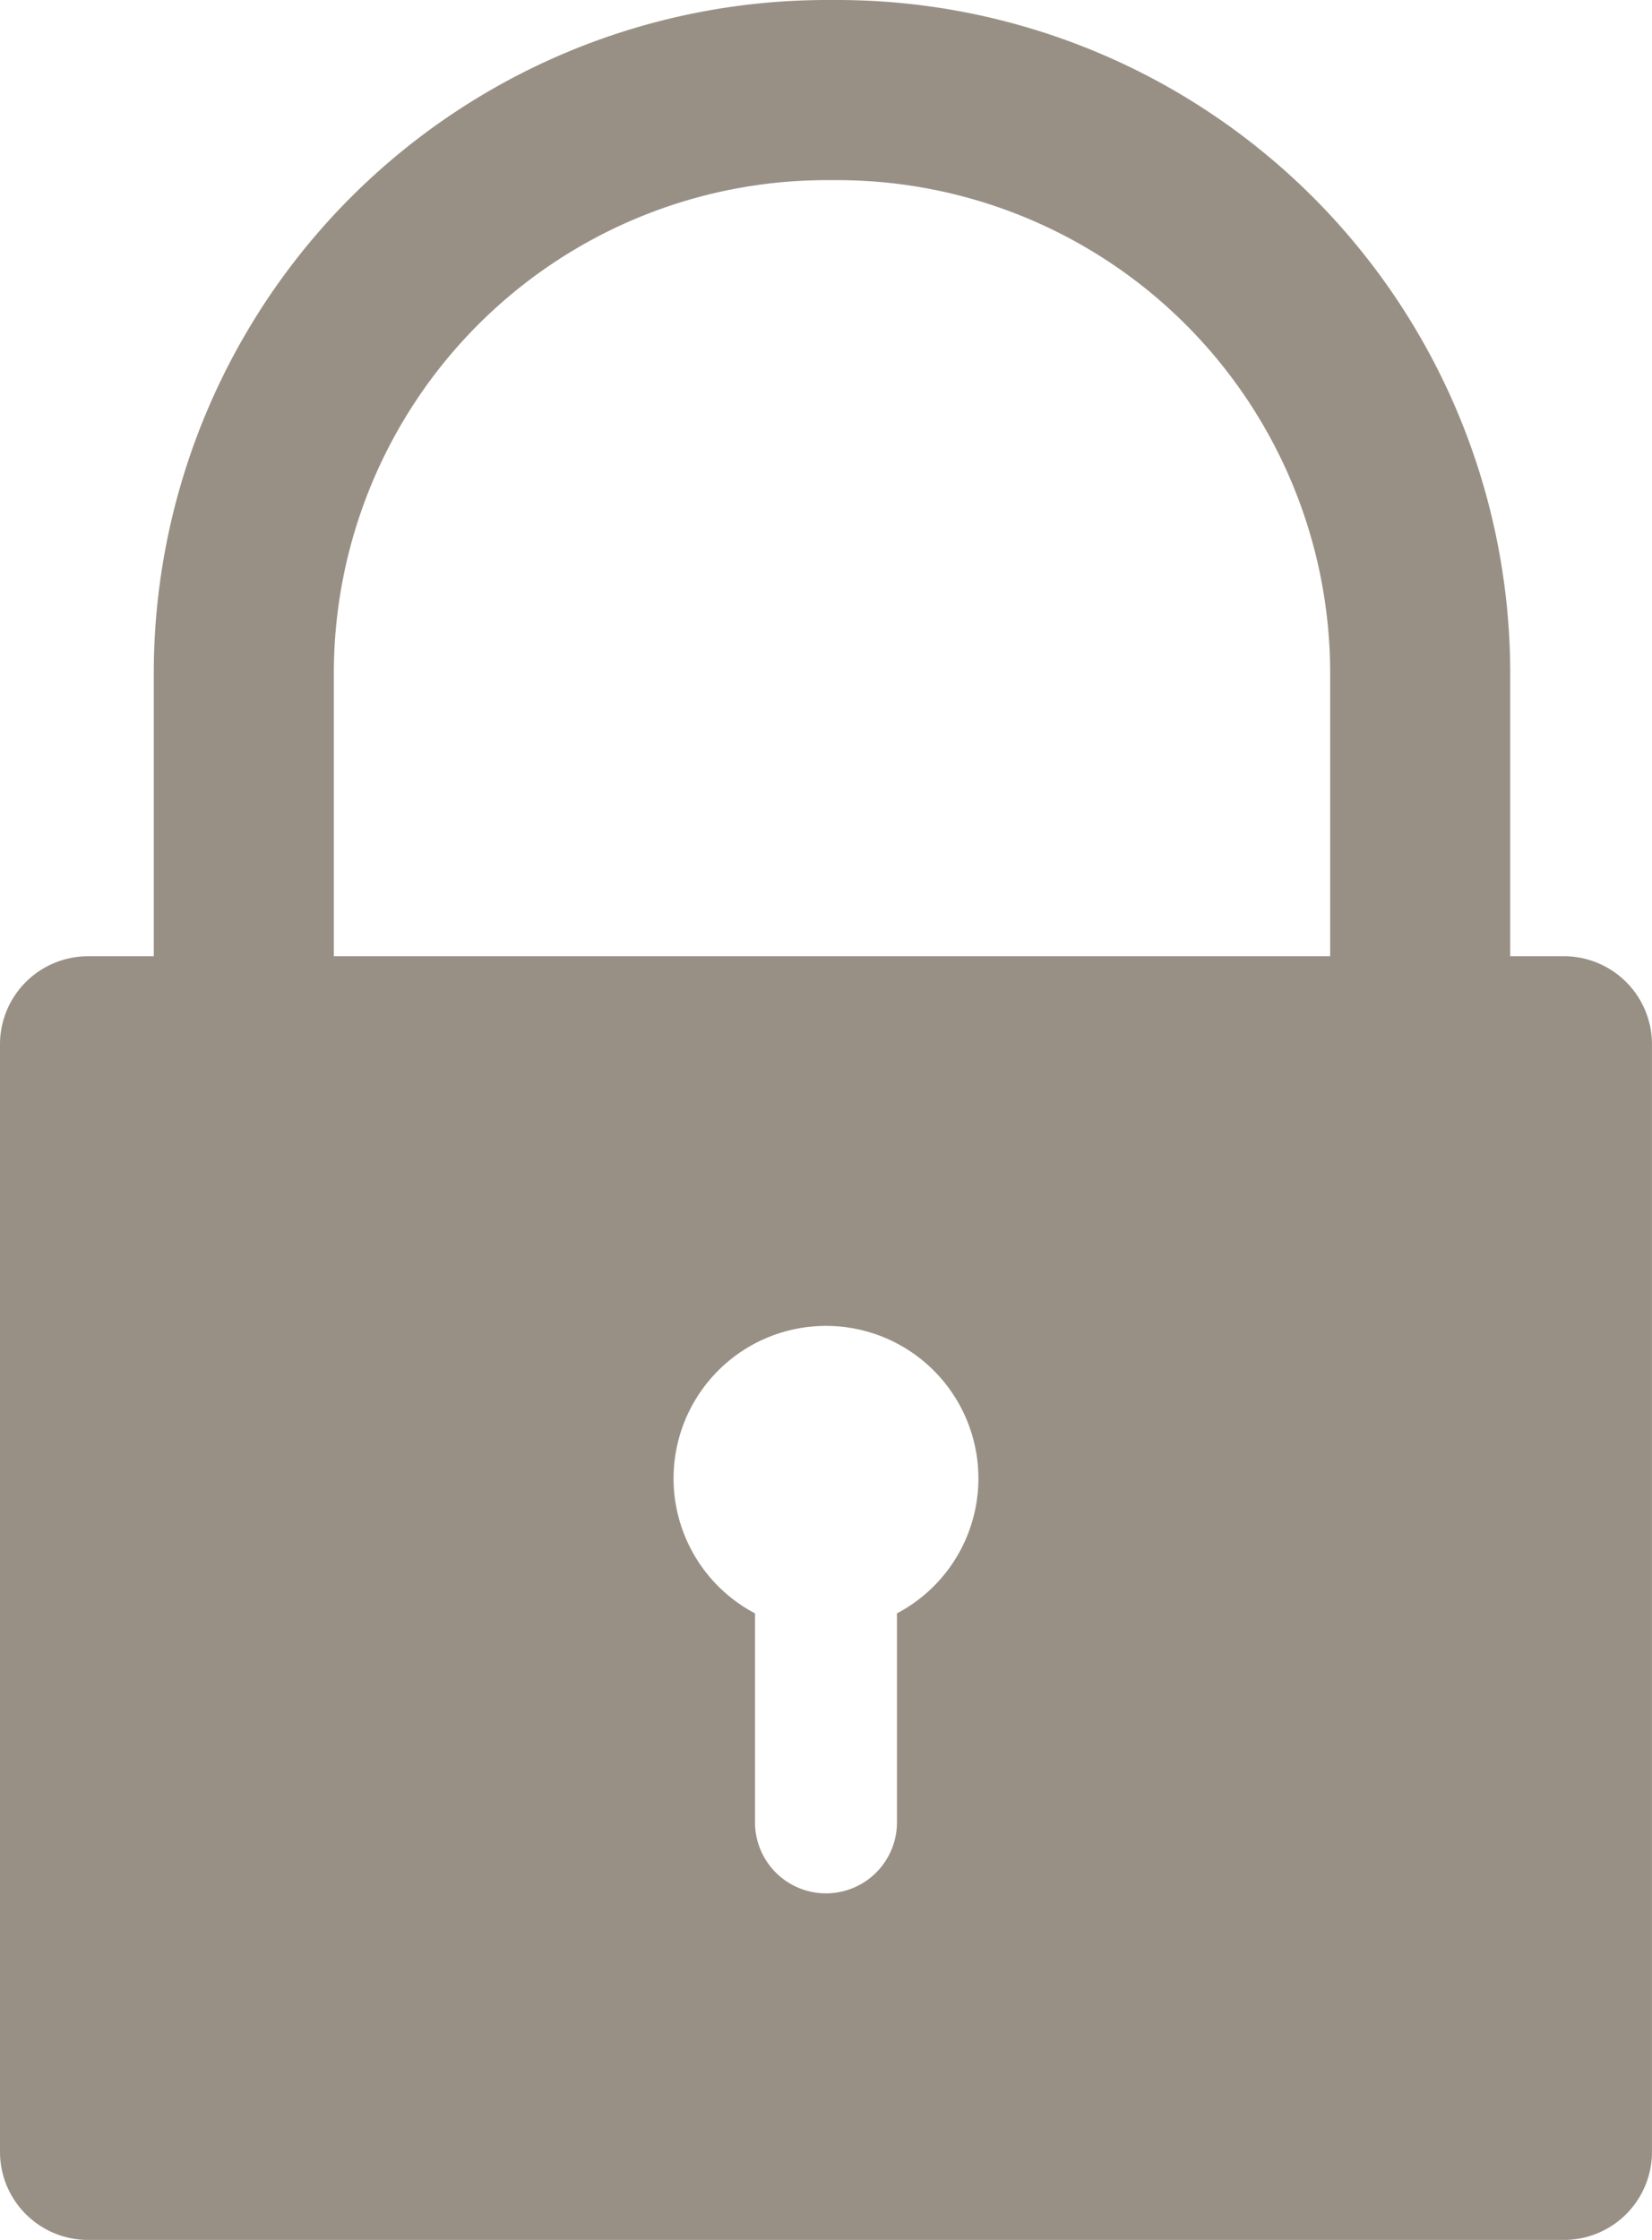 <svg id="Grupo_6104" data-name="Grupo 6104" xmlns="http://www.w3.org/2000/svg" xmlns:xlink="http://www.w3.org/1999/xlink" width="62.31" height="84.439" viewBox="0 0 62.31 84.439">
  <defs>
    <clipPath id="clip-path">
      <rect id="Rectángulo_3731" data-name="Rectángulo 3731" width="62.31" height="84.439" fill="#999085"/>
    </clipPath>
  </defs>
  <g id="Grupo_6103" data-name="Grupo 6103" clip-path="url(#clip-path)">
    <path id="Trazado_5132" data-name="Trazado 5132" d="M58.987,36.049H56.962V25.359A25.388,25.388,0,0,0,31.6,0h-.442A25.389,25.389,0,0,0,5.8,25.359v10.69H3.323A3.32,3.32,0,0,0,0,39.365V81.123a3.32,3.32,0,0,0,3.323,3.317H58.987a3.32,3.32,0,0,0,3.322-3.317V39.365a3.32,3.32,0,0,0-3.322-3.317M33.831,60.82v7.826a2.677,2.677,0,1,1-5.353,0V60.82a5.749,5.749,0,1,1,5.353,0m16.34-24.772H12.592V25.359A18.59,18.59,0,0,1,31.161,6.791H31.6A18.593,18.593,0,0,1,50.171,25.359Z" fill="#999085"/>
  </g>
</svg>
